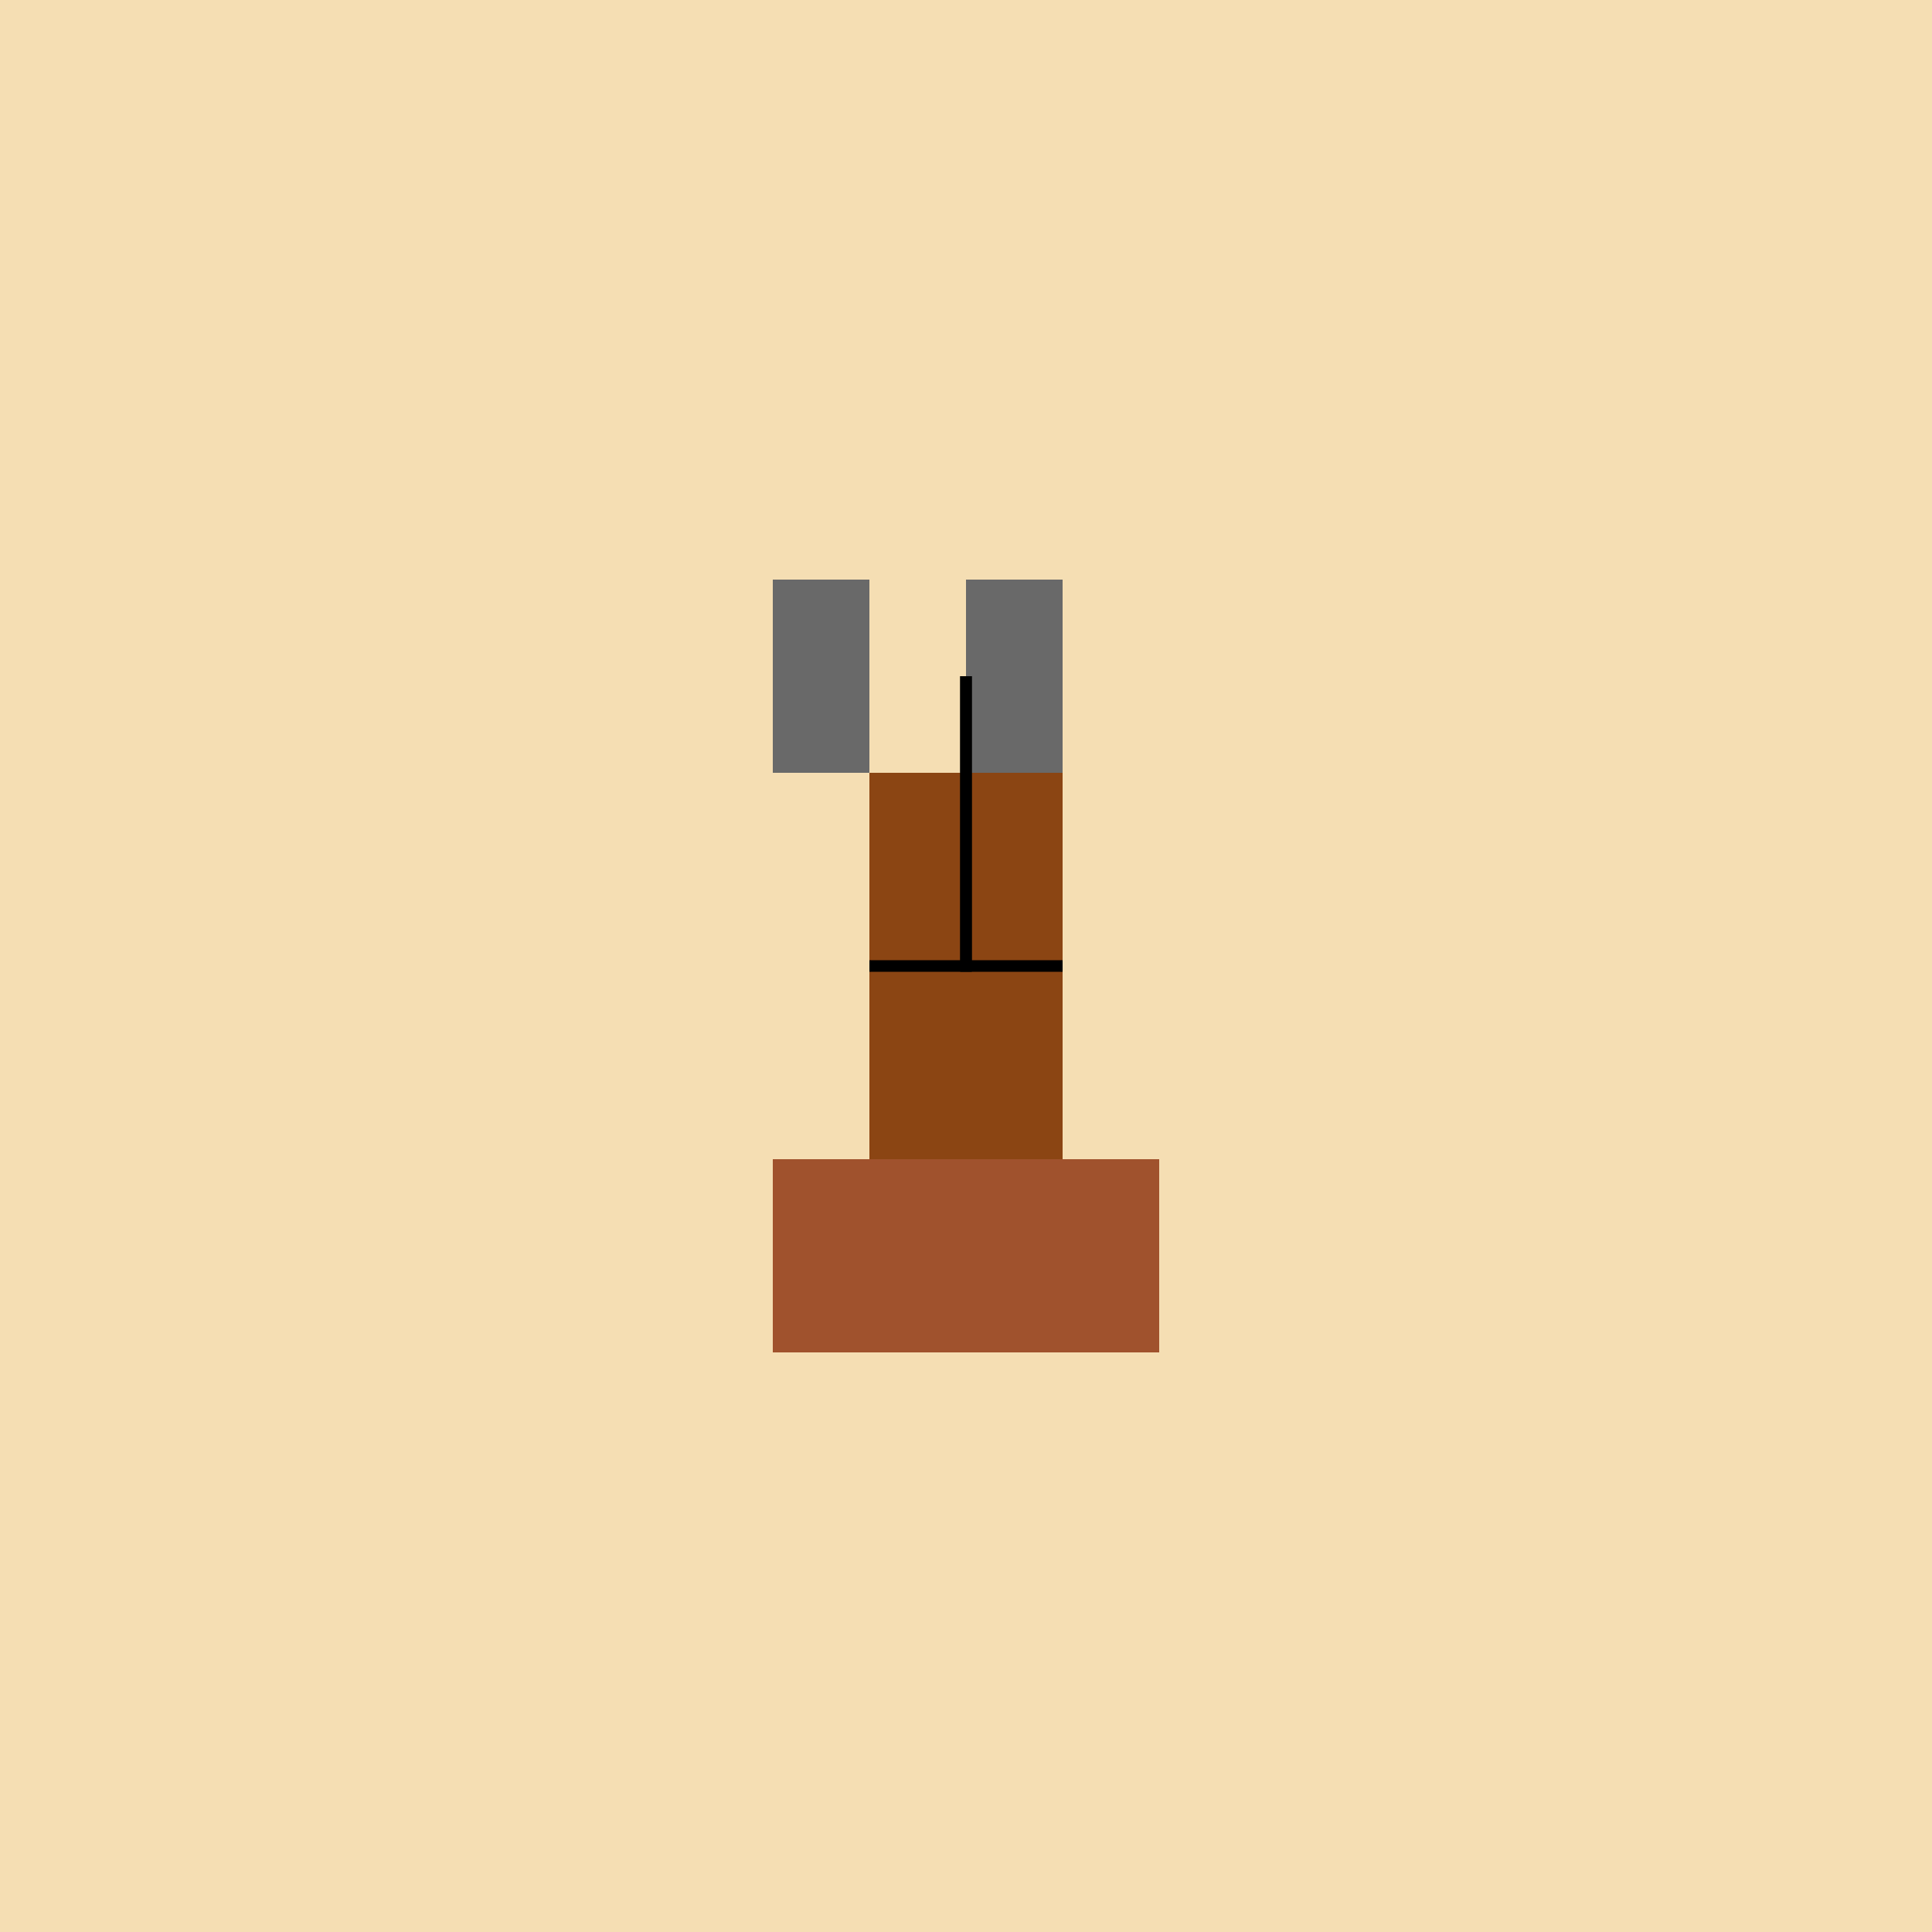 <!--

Generated by DrawGPT.
Free, open source, AI generated images in SVG, PNG, and HTML Canvas format.
https://drawgpt.ai

Created: 2023-09-26T09:46:13.500Z
Link: https://drawgpt.ai/prompt/44911/

-->
<svg xmlns="http://www.w3.org/2000/svg" xmlns:xlink="http://www.w3.org/1999/xlink" width="500" height="500"><defs/><g><rect fill="#F5DEB3" stroke="none" x="0" y="0" width="512" height="512"/><rect fill="#A0522D" stroke="none" x="200" y="300" width="100" height="50"/><rect fill="#8B4513" stroke="none" x="225" y="200" width="50" height="100"/><path fill="#696969" stroke="none" paint-order="stroke fill markers" d=" M 200 200 L 225 200 L 225 175 L 250 175 L 250 200 L 275 200 L 275 150 L 250 150 L 250 175 L 225 175 L 225 150 L 200 150 Z"/><path fill="none" stroke="#000000" paint-order="fill stroke markers" d=" M 250 175 L 250 250 L 225 250" stroke-miterlimit="10" stroke-width="3" stroke-dasharray=""/><path fill="none" stroke="#000000" paint-order="fill stroke markers" d=" M 250 175 L 250 250 L 275 250" stroke-miterlimit="10" stroke-width="3" stroke-dasharray=""/></g></svg>